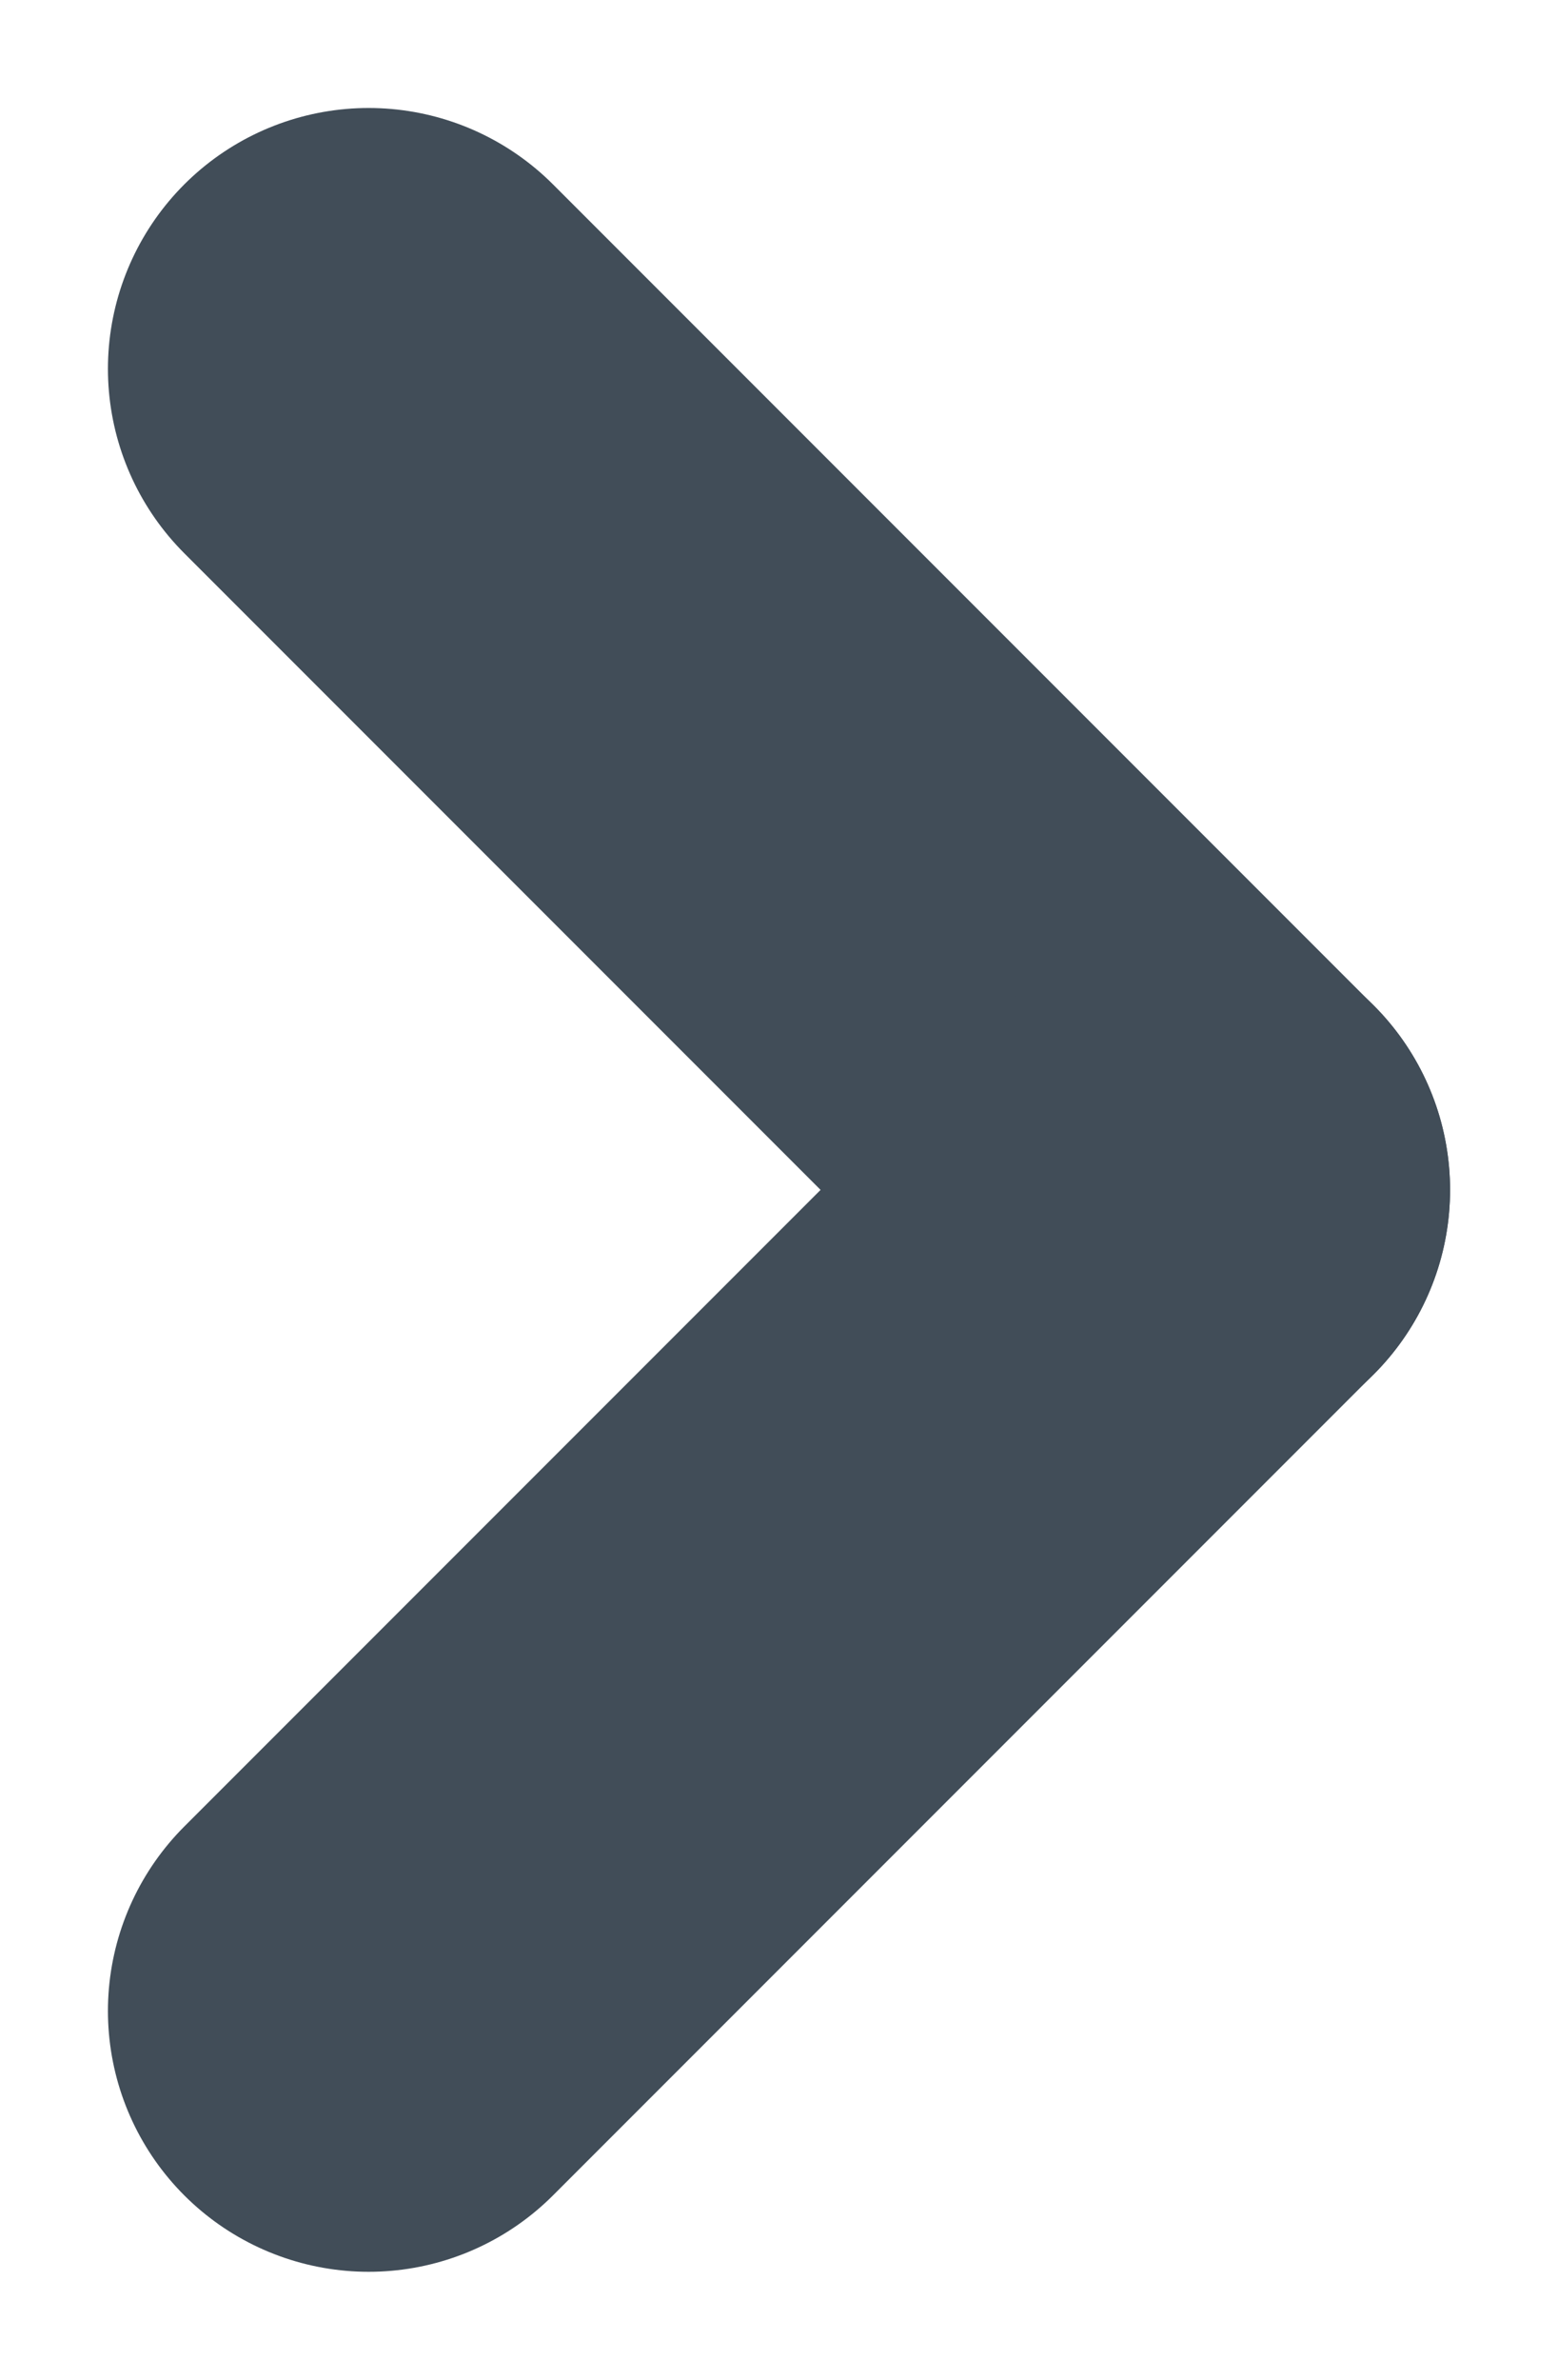 <svg xmlns="http://www.w3.org/2000/svg" width="8.964" height="13.686" viewBox="0 0 8.964 13.686">
  <g id="iconNext" transform="translate(2.121 2.121)">
    <line id="Line_6" data-name="Line 6" x2="4.722" y2="4.722" fill="none" stroke="#414d58" stroke-linecap="round" stroke-width="3"/>
    <line id="Line_7" data-name="Line 7" y1="4.722" x2="4.722" transform="translate(0 4.721)" fill="none" stroke="#414d58" stroke-linecap="round" stroke-width="3"/>
  </g>
</svg>
